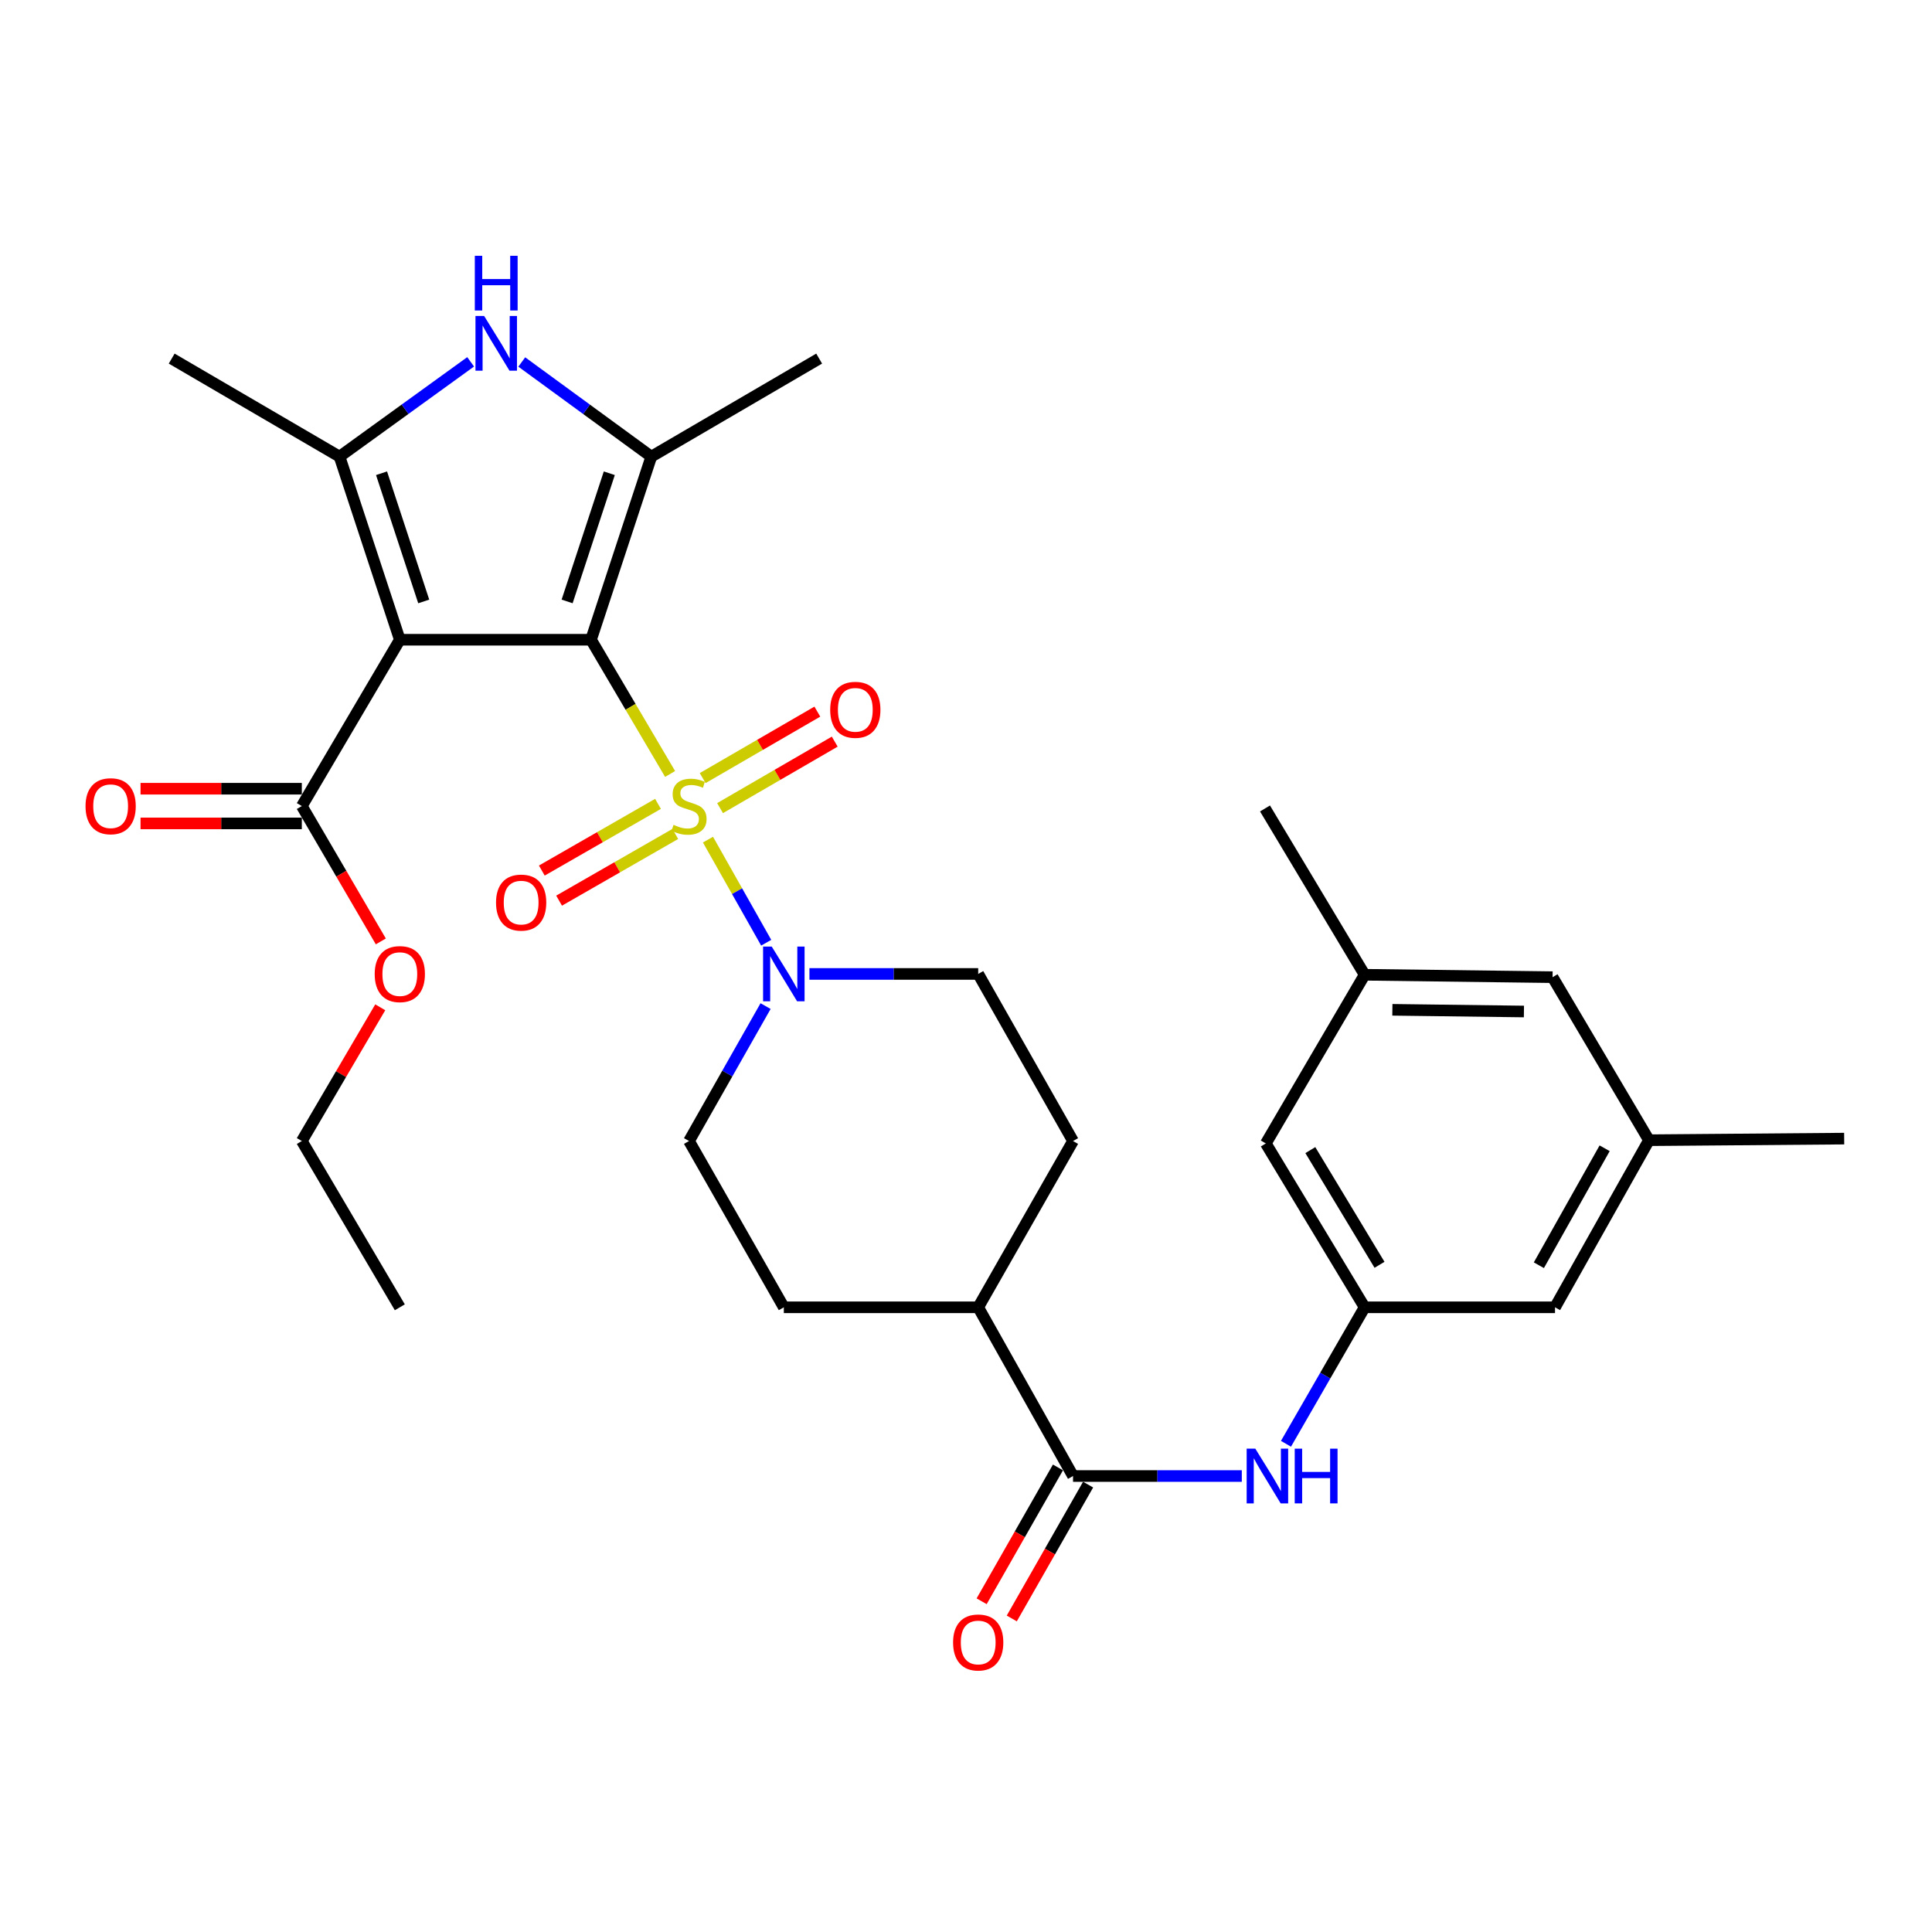 <?xml version='1.0' encoding='iso-8859-1'?>
<svg version='1.1' baseProfile='full'
              xmlns='http://www.w3.org/2000/svg'
                      xmlns:rdkit='http://www.rdkit.org/xml'
                      xmlns:xlink='http://www.w3.org/1999/xlink'
                  xml:space='preserve'
width='1000px' height='1000px' viewBox='0 0 1000 1000'>
<!-- END OF HEADER -->
<rect style='opacity:1.0;fill:#FFFFFF;stroke:none' width='1000' height='1000' x='0' y='0'> </rect>
<path class='bond-0' d='M 305.916,331.132 L 326.38,365.865' style='fill:none;fill-rule:evenodd;stroke:#000000;stroke-width:6px;stroke-linecap:butt;stroke-linejoin:miter;stroke-opacity:1' />
<path class='bond-0' d='M 326.38,365.865 L 346.844,400.598' style='fill:none;fill-rule:evenodd;stroke:#CCCC00;stroke-width:6px;stroke-linecap:butt;stroke-linejoin:miter;stroke-opacity:1' />
<path class='bond-1' d='M 305.916,331.132 L 206.943,331.132' style='fill:none;fill-rule:evenodd;stroke:#000000;stroke-width:6px;stroke-linecap:butt;stroke-linejoin:miter;stroke-opacity:1' />
<path class='bond-2' d='M 305.916,331.132 L 337.112,236.349' style='fill:none;fill-rule:evenodd;stroke:#000000;stroke-width:6px;stroke-linecap:butt;stroke-linejoin:miter;stroke-opacity:1' />
<path class='bond-2' d='M 293.539,311.301 L 315.375,244.952' style='fill:none;fill-rule:evenodd;stroke:#000000;stroke-width:6px;stroke-linecap:butt;stroke-linejoin:miter;stroke-opacity:1' />
<path class='bond-5' d='M 366.447,434.591 L 381.516,461.272' style='fill:none;fill-rule:evenodd;stroke:#CCCC00;stroke-width:6px;stroke-linecap:butt;stroke-linejoin:miter;stroke-opacity:1' />
<path class='bond-5' d='M 381.516,461.272 L 396.584,487.952' style='fill:none;fill-rule:evenodd;stroke:#0000FF;stroke-width:6px;stroke-linecap:butt;stroke-linejoin:miter;stroke-opacity:1' />
<path class='bond-9' d='M 340.58,416.08 L 310.512,433.34' style='fill:none;fill-rule:evenodd;stroke:#CCCC00;stroke-width:6px;stroke-linecap:butt;stroke-linejoin:miter;stroke-opacity:1' />
<path class='bond-9' d='M 310.512,433.34 L 280.444,450.601' style='fill:none;fill-rule:evenodd;stroke:#FF0000;stroke-width:6px;stroke-linecap:butt;stroke-linejoin:miter;stroke-opacity:1' />
<path class='bond-9' d='M 349.52,431.653 L 319.452,448.914' style='fill:none;fill-rule:evenodd;stroke:#CCCC00;stroke-width:6px;stroke-linecap:butt;stroke-linejoin:miter;stroke-opacity:1' />
<path class='bond-9' d='M 319.452,448.914 L 289.384,466.175' style='fill:none;fill-rule:evenodd;stroke:#FF0000;stroke-width:6px;stroke-linecap:butt;stroke-linejoin:miter;stroke-opacity:1' />
<path class='bond-10' d='M 372.706,418.278 L 402.382,401.073' style='fill:none;fill-rule:evenodd;stroke:#CCCC00;stroke-width:6px;stroke-linecap:butt;stroke-linejoin:miter;stroke-opacity:1' />
<path class='bond-10' d='M 402.382,401.073 L 432.059,383.868' style='fill:none;fill-rule:evenodd;stroke:#FF0000;stroke-width:6px;stroke-linecap:butt;stroke-linejoin:miter;stroke-opacity:1' />
<path class='bond-10' d='M 363.699,402.742 L 393.376,385.538' style='fill:none;fill-rule:evenodd;stroke:#CCCC00;stroke-width:6px;stroke-linecap:butt;stroke-linejoin:miter;stroke-opacity:1' />
<path class='bond-10' d='M 393.376,385.538 L 423.053,368.333' style='fill:none;fill-rule:evenodd;stroke:#FF0000;stroke-width:6px;stroke-linecap:butt;stroke-linejoin:miter;stroke-opacity:1' />
<path class='bond-3' d='M 206.943,331.132 L 175.747,236.349' style='fill:none;fill-rule:evenodd;stroke:#000000;stroke-width:6px;stroke-linecap:butt;stroke-linejoin:miter;stroke-opacity:1' />
<path class='bond-3' d='M 219.321,311.301 L 197.484,244.952' style='fill:none;fill-rule:evenodd;stroke:#000000;stroke-width:6px;stroke-linecap:butt;stroke-linejoin:miter;stroke-opacity:1' />
<path class='bond-6' d='M 206.943,331.132 L 156.224,417.216' style='fill:none;fill-rule:evenodd;stroke:#000000;stroke-width:6px;stroke-linecap:butt;stroke-linejoin:miter;stroke-opacity:1' />
<path class='bond-4' d='M 337.112,236.349 L 303.59,211.859' style='fill:none;fill-rule:evenodd;stroke:#000000;stroke-width:6px;stroke-linecap:butt;stroke-linejoin:miter;stroke-opacity:1' />
<path class='bond-4' d='M 303.59,211.859 L 270.069,187.37' style='fill:none;fill-rule:evenodd;stroke:#0000FF;stroke-width:6px;stroke-linecap:butt;stroke-linejoin:miter;stroke-opacity:1' />
<path class='bond-25' d='M 337.112,236.349 L 423.994,185.61' style='fill:none;fill-rule:evenodd;stroke:#000000;stroke-width:6px;stroke-linecap:butt;stroke-linejoin:miter;stroke-opacity:1' />
<path class='bond-26' d='M 175.747,236.349 L 88.865,185.61' style='fill:none;fill-rule:evenodd;stroke:#000000;stroke-width:6px;stroke-linecap:butt;stroke-linejoin:miter;stroke-opacity:1' />
<path class='bond-31' d='M 175.747,236.349 L 209.675,211.816' style='fill:none;fill-rule:evenodd;stroke:#000000;stroke-width:6px;stroke-linecap:butt;stroke-linejoin:miter;stroke-opacity:1' />
<path class='bond-31' d='M 209.675,211.816 L 243.602,187.284' style='fill:none;fill-rule:evenodd;stroke:#0000FF;stroke-width:6px;stroke-linecap:butt;stroke-linejoin:miter;stroke-opacity:1' />
<path class='bond-13' d='M 418.963,504.108 L 462.64,504.108' style='fill:none;fill-rule:evenodd;stroke:#0000FF;stroke-width:6px;stroke-linecap:butt;stroke-linejoin:miter;stroke-opacity:1' />
<path class='bond-13' d='M 462.64,504.108 L 506.317,504.108' style='fill:none;fill-rule:evenodd;stroke:#000000;stroke-width:6px;stroke-linecap:butt;stroke-linejoin:miter;stroke-opacity:1' />
<path class='bond-14' d='M 396.262,520.754 L 376.449,555.673' style='fill:none;fill-rule:evenodd;stroke:#0000FF;stroke-width:6px;stroke-linecap:butt;stroke-linejoin:miter;stroke-opacity:1' />
<path class='bond-14' d='M 376.449,555.673 L 356.635,590.592' style='fill:none;fill-rule:evenodd;stroke:#000000;stroke-width:6px;stroke-linecap:butt;stroke-linejoin:miter;stroke-opacity:1' />
<path class='bond-16' d='M 156.224,408.238 L 114.484,408.238' style='fill:none;fill-rule:evenodd;stroke:#000000;stroke-width:6px;stroke-linecap:butt;stroke-linejoin:miter;stroke-opacity:1' />
<path class='bond-16' d='M 114.484,408.238 L 72.745,408.238' style='fill:none;fill-rule:evenodd;stroke:#FF0000;stroke-width:6px;stroke-linecap:butt;stroke-linejoin:miter;stroke-opacity:1' />
<path class='bond-16' d='M 156.224,426.195 L 114.484,426.195' style='fill:none;fill-rule:evenodd;stroke:#000000;stroke-width:6px;stroke-linecap:butt;stroke-linejoin:miter;stroke-opacity:1' />
<path class='bond-16' d='M 114.484,426.195 L 72.745,426.195' style='fill:none;fill-rule:evenodd;stroke:#FF0000;stroke-width:6px;stroke-linecap:butt;stroke-linejoin:miter;stroke-opacity:1' />
<path class='bond-24' d='M 156.224,417.216 L 176.67,452.245' style='fill:none;fill-rule:evenodd;stroke:#000000;stroke-width:6px;stroke-linecap:butt;stroke-linejoin:miter;stroke-opacity:1' />
<path class='bond-24' d='M 176.67,452.245 L 197.116,487.273' style='fill:none;fill-rule:evenodd;stroke:#FF0000;stroke-width:6px;stroke-linecap:butt;stroke-linejoin:miter;stroke-opacity:1' />
<path class='bond-7' d='M 555.4,763.987 L 506.317,676.656' style='fill:none;fill-rule:evenodd;stroke:#000000;stroke-width:6px;stroke-linecap:butt;stroke-linejoin:miter;stroke-opacity:1' />
<path class='bond-8' d='M 555.4,763.987 L 599.077,763.987' style='fill:none;fill-rule:evenodd;stroke:#000000;stroke-width:6px;stroke-linecap:butt;stroke-linejoin:miter;stroke-opacity:1' />
<path class='bond-8' d='M 599.077,763.987 L 642.754,763.987' style='fill:none;fill-rule:evenodd;stroke:#0000FF;stroke-width:6px;stroke-linecap:butt;stroke-linejoin:miter;stroke-opacity:1' />
<path class='bond-15' d='M 547.6,759.539 L 527.848,794.178' style='fill:none;fill-rule:evenodd;stroke:#000000;stroke-width:6px;stroke-linecap:butt;stroke-linejoin:miter;stroke-opacity:1' />
<path class='bond-15' d='M 527.848,794.178 L 508.096,828.816' style='fill:none;fill-rule:evenodd;stroke:#FF0000;stroke-width:6px;stroke-linecap:butt;stroke-linejoin:miter;stroke-opacity:1' />
<path class='bond-15' d='M 563.199,768.435 L 543.447,803.073' style='fill:none;fill-rule:evenodd;stroke:#000000;stroke-width:6px;stroke-linecap:butt;stroke-linejoin:miter;stroke-opacity:1' />
<path class='bond-15' d='M 543.447,803.073 L 523.695,837.712' style='fill:none;fill-rule:evenodd;stroke:#FF0000;stroke-width:6px;stroke-linecap:butt;stroke-linejoin:miter;stroke-opacity:1' />
<path class='bond-11' d='M 665.62,747.307 L 685.974,711.981' style='fill:none;fill-rule:evenodd;stroke:#0000FF;stroke-width:6px;stroke-linecap:butt;stroke-linejoin:miter;stroke-opacity:1' />
<path class='bond-11' d='M 685.974,711.981 L 706.329,676.656' style='fill:none;fill-rule:evenodd;stroke:#000000;stroke-width:6px;stroke-linecap:butt;stroke-linejoin:miter;stroke-opacity:1' />
<path class='bond-21' d='M 706.329,676.656 L 655.181,591.849' style='fill:none;fill-rule:evenodd;stroke:#000000;stroke-width:6px;stroke-linecap:butt;stroke-linejoin:miter;stroke-opacity:1' />
<path class='bond-21' d='M 714.034,654.661 L 678.23,595.296' style='fill:none;fill-rule:evenodd;stroke:#000000;stroke-width:6px;stroke-linecap:butt;stroke-linejoin:miter;stroke-opacity:1' />
<path class='bond-22' d='M 706.329,676.656 L 804.873,676.656' style='fill:none;fill-rule:evenodd;stroke:#000000;stroke-width:6px;stroke-linecap:butt;stroke-linejoin:miter;stroke-opacity:1' />
<path class='bond-12' d='M 506.317,676.656 L 405.708,676.656' style='fill:none;fill-rule:evenodd;stroke:#000000;stroke-width:6px;stroke-linecap:butt;stroke-linejoin:miter;stroke-opacity:1' />
<path class='bond-32' d='M 506.317,676.656 L 555.4,590.592' style='fill:none;fill-rule:evenodd;stroke:#000000;stroke-width:6px;stroke-linecap:butt;stroke-linejoin:miter;stroke-opacity:1' />
<path class='bond-17' d='M 506.317,504.108 L 555.4,590.592' style='fill:none;fill-rule:evenodd;stroke:#000000;stroke-width:6px;stroke-linecap:butt;stroke-linejoin:miter;stroke-opacity:1' />
<path class='bond-18' d='M 356.635,590.592 L 405.708,676.656' style='fill:none;fill-rule:evenodd;stroke:#000000;stroke-width:6px;stroke-linecap:butt;stroke-linejoin:miter;stroke-opacity:1' />
<path class='bond-19' d='M 853.507,590.173 L 804.873,676.656' style='fill:none;fill-rule:evenodd;stroke:#000000;stroke-width:6px;stroke-linecap:butt;stroke-linejoin:miter;stroke-opacity:1' />
<path class='bond-19' d='M 830.56,594.343 L 796.516,654.881' style='fill:none;fill-rule:evenodd;stroke:#000000;stroke-width:6px;stroke-linecap:butt;stroke-linejoin:miter;stroke-opacity:1' />
<path class='bond-23' d='M 853.507,590.173 L 803.606,505.784' style='fill:none;fill-rule:evenodd;stroke:#000000;stroke-width:6px;stroke-linecap:butt;stroke-linejoin:miter;stroke-opacity:1' />
<path class='bond-28' d='M 853.507,590.173 L 954.545,589.345' style='fill:none;fill-rule:evenodd;stroke:#000000;stroke-width:6px;stroke-linecap:butt;stroke-linejoin:miter;stroke-opacity:1' />
<path class='bond-20' d='M 706.329,504.537 L 655.181,591.849' style='fill:none;fill-rule:evenodd;stroke:#000000;stroke-width:6px;stroke-linecap:butt;stroke-linejoin:miter;stroke-opacity:1' />
<path class='bond-27' d='M 706.329,504.537 L 654.762,418.453' style='fill:none;fill-rule:evenodd;stroke:#000000;stroke-width:6px;stroke-linecap:butt;stroke-linejoin:miter;stroke-opacity:1' />
<path class='bond-33' d='M 706.329,504.537 L 803.606,505.784' style='fill:none;fill-rule:evenodd;stroke:#000000;stroke-width:6px;stroke-linecap:butt;stroke-linejoin:miter;stroke-opacity:1' />
<path class='bond-33' d='M 720.69,522.68 L 788.785,523.553' style='fill:none;fill-rule:evenodd;stroke:#000000;stroke-width:6px;stroke-linecap:butt;stroke-linejoin:miter;stroke-opacity:1' />
<path class='bond-29' d='M 196.817,521.375 L 176.521,555.983' style='fill:none;fill-rule:evenodd;stroke:#FF0000;stroke-width:6px;stroke-linecap:butt;stroke-linejoin:miter;stroke-opacity:1' />
<path class='bond-29' d='M 176.521,555.983 L 156.224,590.592' style='fill:none;fill-rule:evenodd;stroke:#000000;stroke-width:6px;stroke-linecap:butt;stroke-linejoin:miter;stroke-opacity:1' />
<path class='bond-30' d='M 156.224,590.592 L 206.943,676.656' style='fill:none;fill-rule:evenodd;stroke:#000000;stroke-width:6px;stroke-linecap:butt;stroke-linejoin:miter;stroke-opacity:1' />
<path  class='atom-1' d='M 348.635 426.936
Q 348.955 427.056, 350.275 427.616
Q 351.595 428.176, 353.035 428.536
Q 354.515 428.856, 355.955 428.856
Q 358.635 428.856, 360.195 427.576
Q 361.755 426.256, 361.755 423.976
Q 361.755 422.416, 360.955 421.456
Q 360.195 420.496, 358.995 419.976
Q 357.795 419.456, 355.795 418.856
Q 353.275 418.096, 351.755 417.376
Q 350.275 416.656, 349.195 415.136
Q 348.155 413.616, 348.155 411.056
Q 348.155 407.496, 350.555 405.296
Q 352.995 403.096, 357.795 403.096
Q 361.075 403.096, 364.795 404.656
L 363.875 407.736
Q 360.475 406.336, 357.915 406.336
Q 355.155 406.336, 353.635 407.496
Q 352.115 408.616, 352.155 410.576
Q 352.155 412.096, 352.915 413.016
Q 353.715 413.936, 354.835 414.456
Q 355.995 414.976, 357.915 415.576
Q 360.475 416.376, 361.995 417.176
Q 363.515 417.976, 364.595 419.616
Q 365.715 421.216, 365.715 423.976
Q 365.715 427.896, 363.075 430.016
Q 360.475 432.096, 356.115 432.096
Q 353.595 432.096, 351.675 431.536
Q 349.795 431.016, 347.555 430.096
L 348.635 426.936
' fill='#CCCC00'/>
<path  class='atom-5' d='M 250.584 163.549
L 259.864 178.549
Q 260.784 180.029, 262.264 182.709
Q 263.744 185.389, 263.824 185.549
L 263.824 163.549
L 267.584 163.549
L 267.584 191.869
L 263.704 191.869
L 253.744 175.469
Q 252.584 173.549, 251.344 171.349
Q 250.144 169.149, 249.784 168.469
L 249.784 191.869
L 246.104 191.869
L 246.104 163.549
L 250.584 163.549
' fill='#0000FF'/>
<path  class='atom-5' d='M 245.764 132.397
L 249.604 132.397
L 249.604 144.437
L 264.084 144.437
L 264.084 132.397
L 267.924 132.397
L 267.924 160.717
L 264.084 160.717
L 264.084 147.637
L 249.604 147.637
L 249.604 160.717
L 245.764 160.717
L 245.764 132.397
' fill='#0000FF'/>
<path  class='atom-6' d='M 399.448 489.948
L 408.728 504.948
Q 409.648 506.428, 411.128 509.108
Q 412.608 511.788, 412.688 511.948
L 412.688 489.948
L 416.448 489.948
L 416.448 518.268
L 412.568 518.268
L 402.608 501.868
Q 401.448 499.948, 400.208 497.748
Q 399.008 495.548, 398.648 494.868
L 398.648 518.268
L 394.968 518.268
L 394.968 489.948
L 399.448 489.948
' fill='#0000FF'/>
<path  class='atom-9' d='M 649.749 749.827
L 659.029 764.827
Q 659.949 766.307, 661.429 768.987
Q 662.909 771.667, 662.989 771.827
L 662.989 749.827
L 666.749 749.827
L 666.749 778.147
L 662.869 778.147
L 652.909 761.747
Q 651.749 759.827, 650.509 757.627
Q 649.309 755.427, 648.949 754.747
L 648.949 778.147
L 645.269 778.147
L 645.269 749.827
L 649.749 749.827
' fill='#0000FF'/>
<path  class='atom-9' d='M 670.149 749.827
L 673.989 749.827
L 673.989 761.867
L 688.469 761.867
L 688.469 749.827
L 692.309 749.827
L 692.309 778.147
L 688.469 778.147
L 688.469 765.067
L 673.989 765.067
L 673.989 778.147
L 670.149 778.147
L 670.149 749.827
' fill='#0000FF'/>
<path  class='atom-10' d='M 256.743 467.177
Q 256.743 460.377, 260.103 456.577
Q 263.463 452.777, 269.743 452.777
Q 276.023 452.777, 279.383 456.577
Q 282.743 460.377, 282.743 467.177
Q 282.743 474.057, 279.343 477.977
Q 275.943 481.857, 269.743 481.857
Q 263.503 481.857, 260.103 477.977
Q 256.743 474.097, 256.743 467.177
M 269.743 478.657
Q 274.063 478.657, 276.383 475.777
Q 278.743 472.857, 278.743 467.177
Q 278.743 461.617, 276.383 458.817
Q 274.063 455.977, 269.743 455.977
Q 265.423 455.977, 263.063 458.777
Q 260.743 461.577, 260.743 467.177
Q 260.743 472.897, 263.063 475.777
Q 265.423 478.657, 269.743 478.657
' fill='#FF0000'/>
<path  class='atom-11' d='M 429.709 367.395
Q 429.709 360.595, 433.069 356.795
Q 436.429 352.995, 442.709 352.995
Q 448.989 352.995, 452.349 356.795
Q 455.709 360.595, 455.709 367.395
Q 455.709 374.275, 452.309 378.195
Q 448.909 382.075, 442.709 382.075
Q 436.469 382.075, 433.069 378.195
Q 429.709 374.315, 429.709 367.395
M 442.709 378.875
Q 447.029 378.875, 449.349 375.995
Q 451.709 373.075, 451.709 367.395
Q 451.709 361.835, 449.349 359.035
Q 447.029 356.195, 442.709 356.195
Q 438.389 356.195, 436.029 358.995
Q 433.709 361.795, 433.709 367.395
Q 433.709 373.115, 436.029 375.995
Q 438.389 378.875, 442.709 378.875
' fill='#FF0000'/>
<path  class='atom-16' d='M 493.317 850.141
Q 493.317 843.341, 496.677 839.541
Q 500.037 835.741, 506.317 835.741
Q 512.597 835.741, 515.957 839.541
Q 519.317 843.341, 519.317 850.141
Q 519.317 857.021, 515.917 860.941
Q 512.517 864.821, 506.317 864.821
Q 500.077 864.821, 496.677 860.941
Q 493.317 857.061, 493.317 850.141
M 506.317 861.621
Q 510.637 861.621, 512.957 858.741
Q 515.317 855.821, 515.317 850.141
Q 515.317 844.581, 512.957 841.781
Q 510.637 838.941, 506.317 838.941
Q 501.997 838.941, 499.637 841.741
Q 497.317 844.541, 497.317 850.141
Q 497.317 855.861, 499.637 858.741
Q 501.997 861.621, 506.317 861.621
' fill='#FF0000'/>
<path  class='atom-17' d='M 44.271 417.296
Q 44.271 410.496, 47.631 406.696
Q 50.991 402.896, 57.271 402.896
Q 63.551 402.896, 66.911 406.696
Q 70.271 410.496, 70.271 417.296
Q 70.271 424.176, 66.871 428.096
Q 63.471 431.976, 57.271 431.976
Q 51.031 431.976, 47.631 428.096
Q 44.271 424.216, 44.271 417.296
M 57.271 428.776
Q 61.591 428.776, 63.911 425.896
Q 66.271 422.976, 66.271 417.296
Q 66.271 411.736, 63.911 408.936
Q 61.591 406.096, 57.271 406.096
Q 52.951 406.096, 50.591 408.896
Q 48.271 411.696, 48.271 417.296
Q 48.271 423.016, 50.591 425.896
Q 52.951 428.776, 57.271 428.776
' fill='#FF0000'/>
<path  class='atom-25' d='M 193.943 504.188
Q 193.943 497.388, 197.303 493.588
Q 200.663 489.788, 206.943 489.788
Q 213.223 489.788, 216.583 493.588
Q 219.943 497.388, 219.943 504.188
Q 219.943 511.068, 216.543 514.988
Q 213.143 518.868, 206.943 518.868
Q 200.703 518.868, 197.303 514.988
Q 193.943 511.108, 193.943 504.188
M 206.943 515.668
Q 211.263 515.668, 213.583 512.788
Q 215.943 509.868, 215.943 504.188
Q 215.943 498.628, 213.583 495.828
Q 211.263 492.988, 206.943 492.988
Q 202.623 492.988, 200.263 495.788
Q 197.943 498.588, 197.943 504.188
Q 197.943 509.908, 200.263 512.788
Q 202.623 515.668, 206.943 515.668
' fill='#FF0000'/>
</svg>
